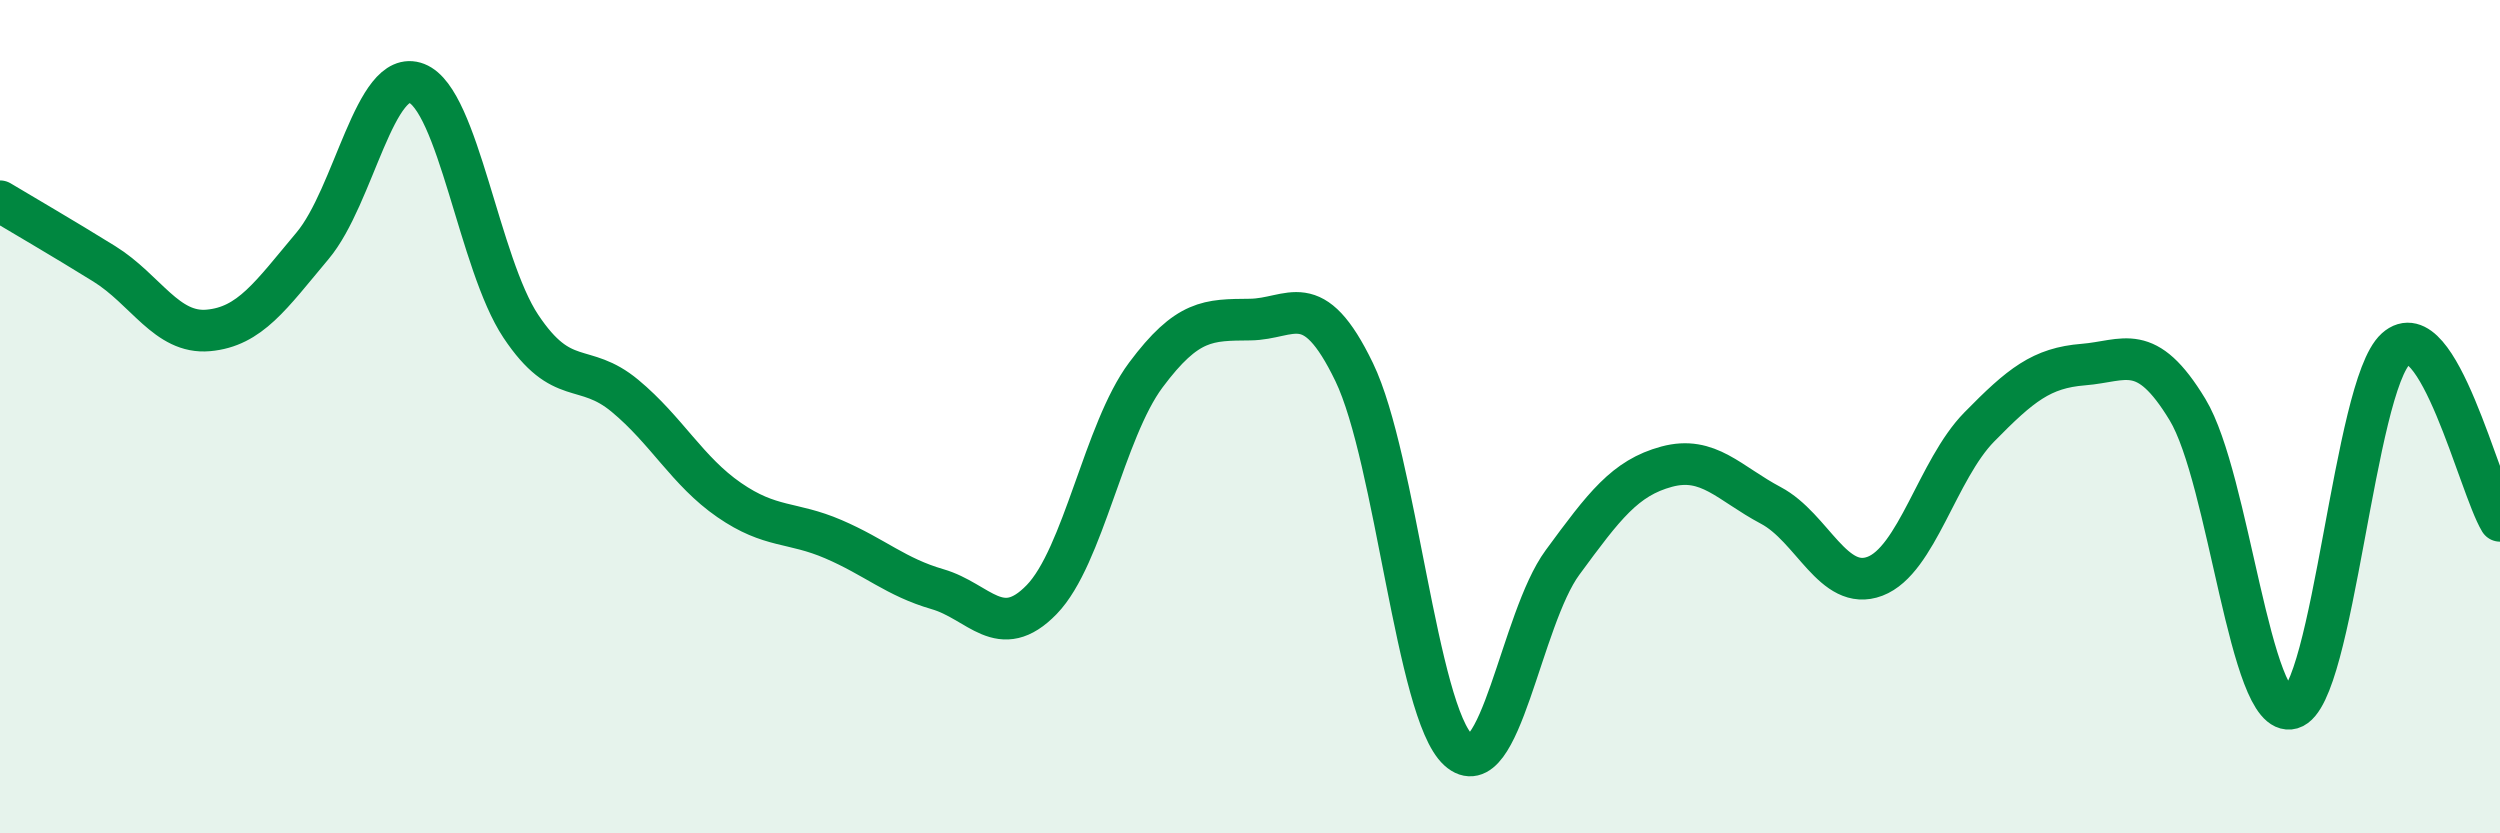 
    <svg width="60" height="20" viewBox="0 0 60 20" xmlns="http://www.w3.org/2000/svg">
      <path
        d="M 0,4.83 C 0.5,5.13 1.5,5.71 2.5,6.33 C 3.5,6.95 4,8.02 5,7.93 C 6,7.84 6.5,7.09 7.5,5.9 C 8.5,4.71 9,1.61 10,2 C 11,2.39 11.5,6.33 12.5,7.83 C 13.5,9.33 14,8.67 15,9.5 C 16,10.33 16.5,11.31 17.5,12 C 18.5,12.69 19,12.51 20,12.94 C 21,13.37 21.5,13.85 22.5,14.14 C 23.5,14.43 24,15.42 25,14.39 C 26,13.36 26.5,10.34 27.5,9 C 28.5,7.66 29,7.68 30,7.67 C 31,7.66 31.5,6.86 32.5,8.93 C 33.5,11 34,17.09 35,18 C 36,18.91 36.5,14.86 37.5,13.5 C 38.5,12.14 39,11.47 40,11.2 C 41,10.93 41.5,11.6 42.5,12.13 C 43.5,12.66 44,14.21 45,13.83 C 46,13.45 46.5,11.27 47.5,10.25 C 48.5,9.23 49,8.83 50,8.75 C 51,8.67 51.5,8.18 52.5,9.83 C 53.5,11.48 54,17.29 55,17 C 56,16.71 56.5,9.27 57.5,8.37 C 58.5,7.47 59.5,11.67 60,12.5L60 20L0 20Z"
        fill="#008740"
        opacity="0.1"
        stroke-linecap="round"
        stroke-linejoin="round"
      />
      <path
        d="M 0,4.83 C 0.5,5.13 1.5,5.71 2.5,6.33 C 3.5,6.95 4,8.02 5,7.93 C 6,7.84 6.5,7.09 7.5,5.9 C 8.5,4.71 9,1.61 10,2 C 11,2.39 11.5,6.33 12.5,7.83 C 13.5,9.33 14,8.67 15,9.5 C 16,10.33 16.5,11.31 17.5,12 C 18.5,12.69 19,12.51 20,12.94 C 21,13.37 21.5,13.85 22.5,14.14 C 23.5,14.43 24,15.42 25,14.39 C 26,13.36 26.5,10.34 27.5,9 C 28.5,7.66 29,7.68 30,7.67 C 31,7.66 31.5,6.86 32.5,8.93 C 33.5,11 34,17.09 35,18 C 36,18.91 36.5,14.86 37.5,13.5 C 38.5,12.14 39,11.47 40,11.2 C 41,10.93 41.5,11.6 42.5,12.13 C 43.5,12.66 44,14.21 45,13.83 C 46,13.45 46.5,11.27 47.5,10.25 C 48.5,9.23 49,8.83 50,8.75 C 51,8.67 51.5,8.18 52.5,9.83 C 53.5,11.48 54,17.29 55,17 C 56,16.71 56.5,9.27 57.5,8.37 C 58.5,7.47 59.5,11.67 60,12.5"
        stroke="#008740"
        stroke-width="1"
        fill="none"
        stroke-linecap="round"
        stroke-linejoin="round"
      />
    </svg>
  